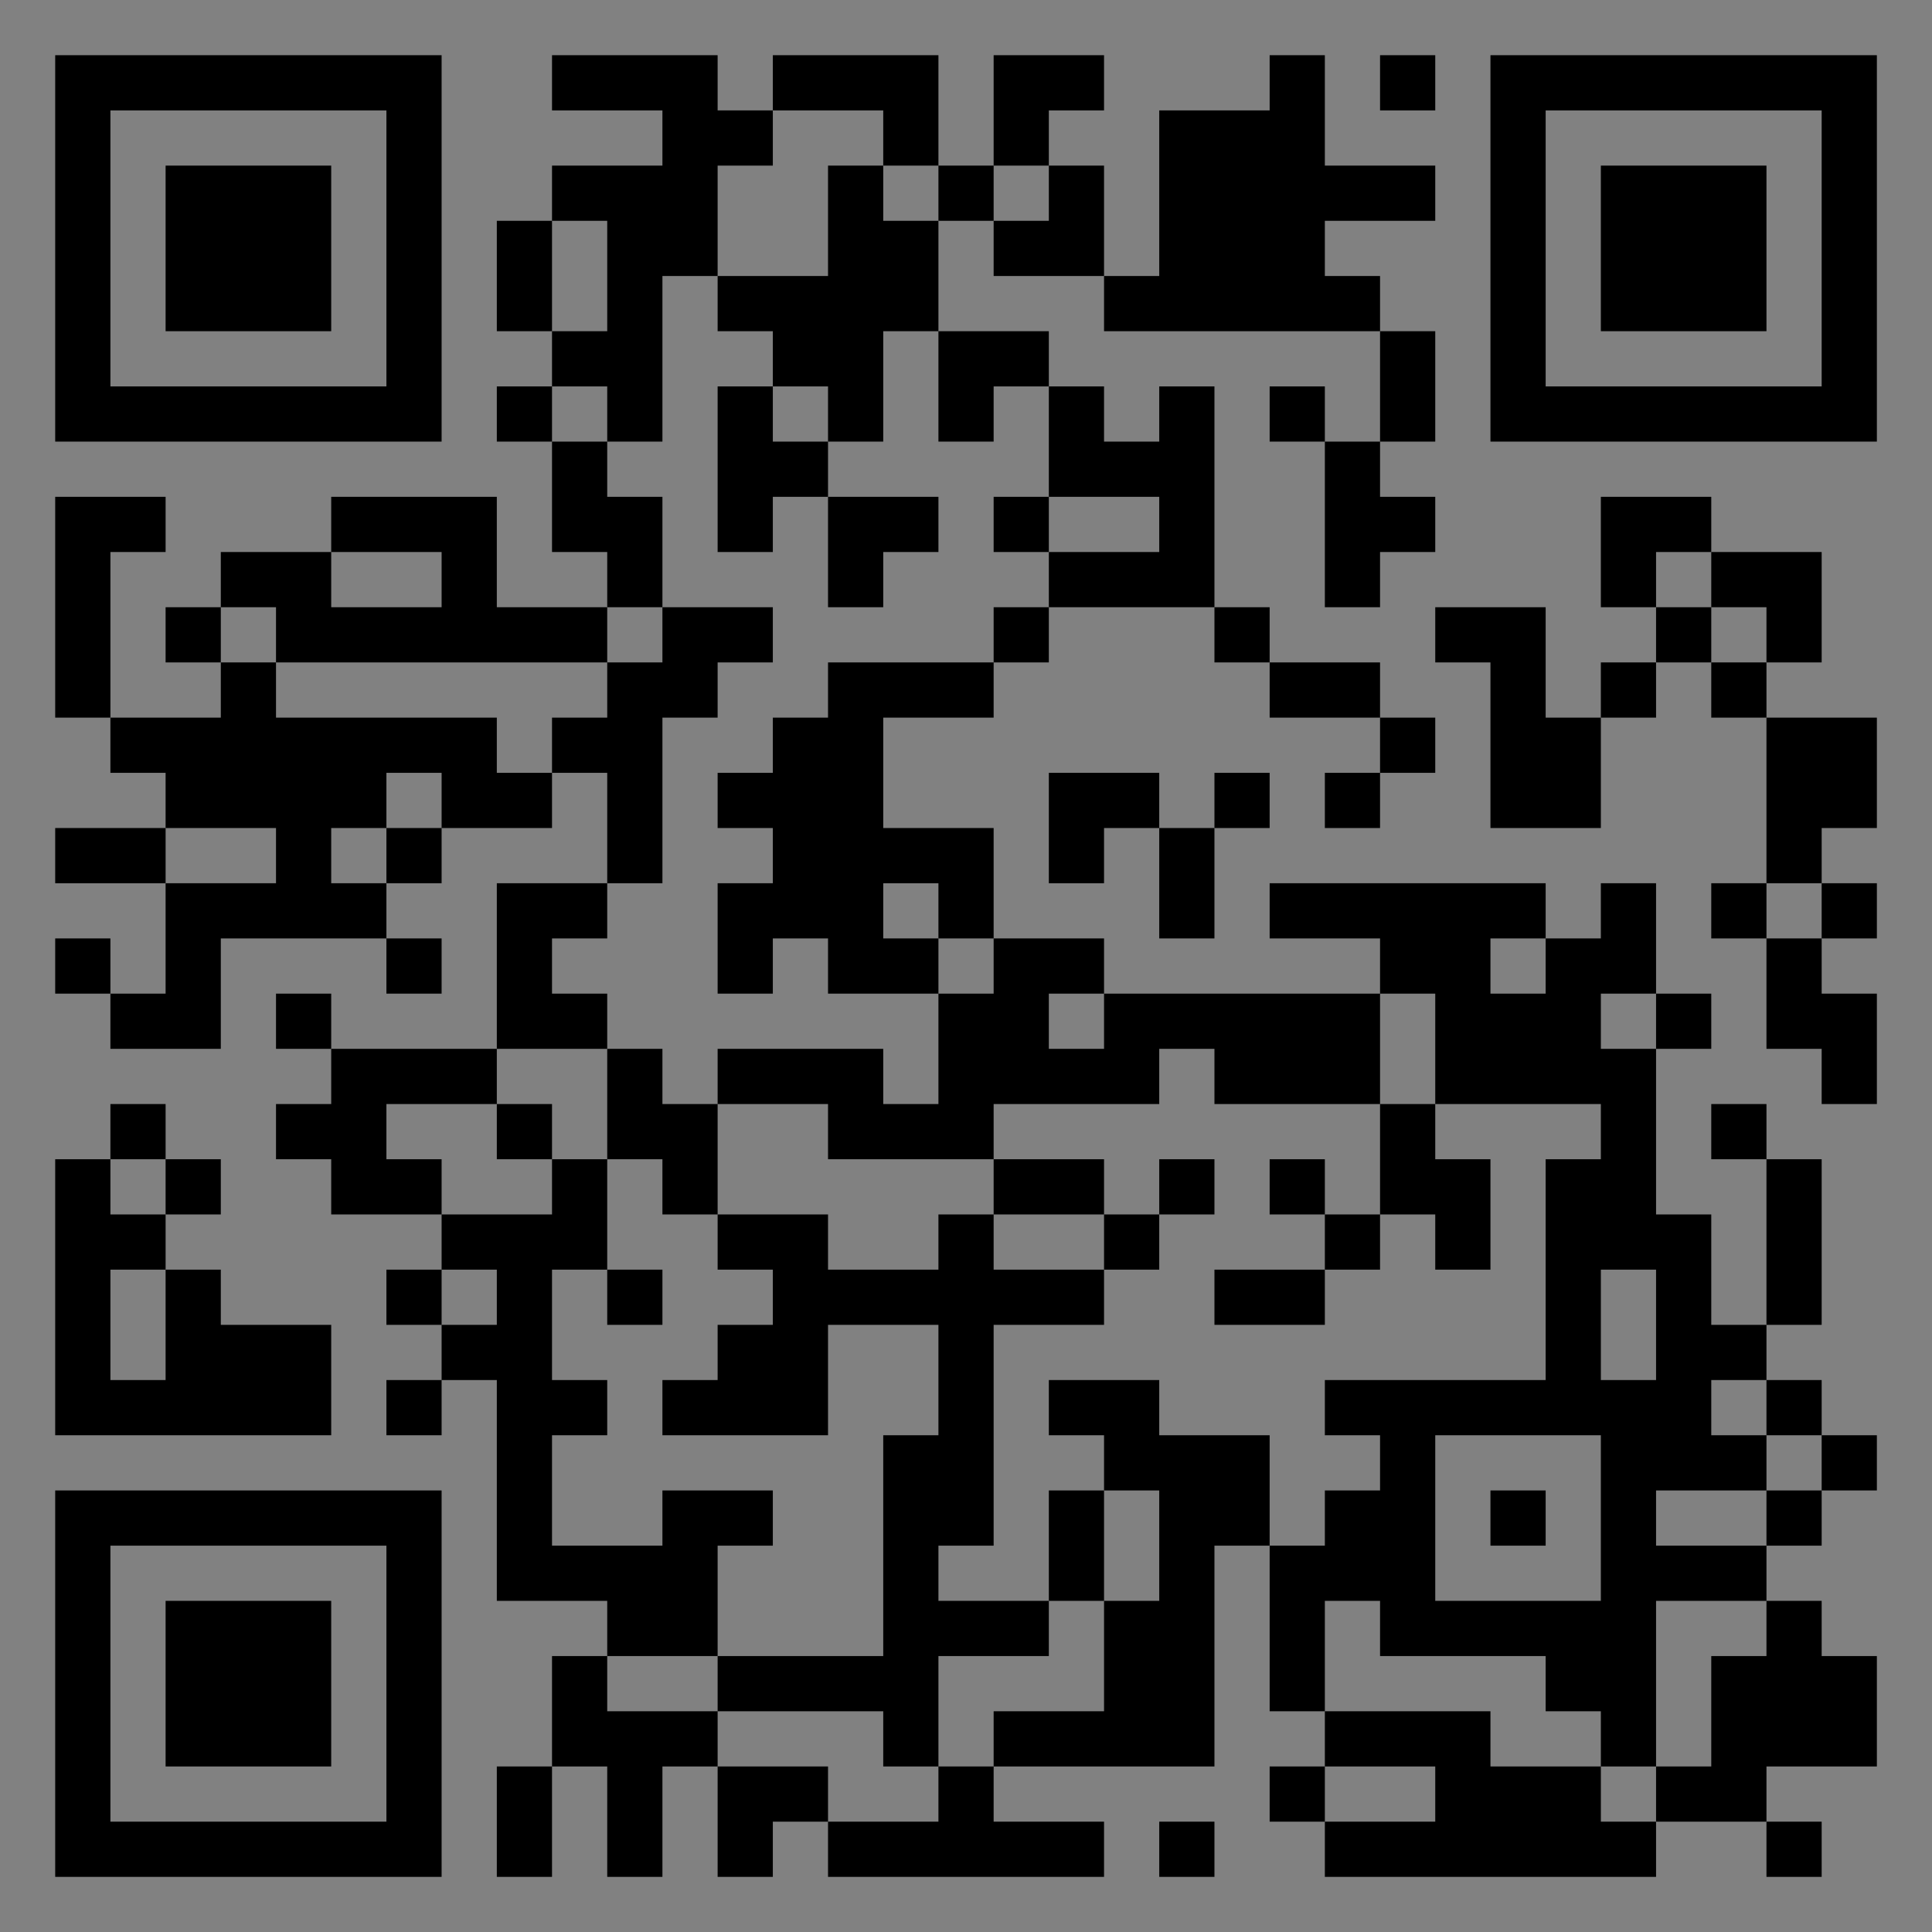 <?xml version="1.0" encoding="UTF-8"?>
<svg xmlns="http://www.w3.org/2000/svg" version="1.1" width="400" height="400" viewBox="0 0 400 400"><rect x="0" y="0" width="400" height="400" fill="#808080" stroke="none"/><rect x="0" y="0" width="400" height="400" fill="#ffffff" fill-opacity="0.01"/><g transform="scale(11.429)"><g transform="translate(1.000,1.000)"><path fill-rule="evenodd" d="M9 0L9 1L11 1L11 2L9 2L9 3L8 3L8 5L9 5L9 6L8 6L8 7L9 7L9 9L10 9L10 10L8 10L8 8L5 8L5 9L3 9L3 10L2 10L2 11L3 11L3 12L1 12L1 9L2 9L2 8L0 8L0 12L1 12L1 13L2 13L2 14L0 14L0 15L2 15L2 17L1 17L1 16L0 16L0 17L1 17L1 18L3 18L3 16L6 16L6 17L7 17L7 16L6 16L6 15L7 15L7 14L9 14L9 13L10 13L10 15L8 15L8 18L5 18L5 17L4 17L4 18L5 18L5 19L4 19L4 20L5 20L5 21L7 21L7 22L6 22L6 23L7 23L7 24L6 24L6 25L7 25L7 24L8 24L8 28L10 28L10 29L9 29L9 31L8 31L8 33L9 33L9 31L10 31L10 33L11 33L11 31L12 31L12 33L13 33L13 32L14 32L14 33L19 33L19 32L17 32L17 31L21 31L21 27L22 27L22 30L23 30L23 31L22 31L22 32L23 32L23 33L29 33L29 32L31 32L31 33L32 33L32 32L31 32L31 31L33 31L33 29L32 29L32 28L31 28L31 27L32 27L32 26L33 26L33 25L32 25L32 24L31 24L31 23L32 23L32 20L31 20L31 19L30 19L30 20L31 20L31 23L30 23L30 21L29 21L29 18L30 18L30 17L29 17L29 15L28 15L28 16L27 16L27 15L22 15L22 16L24 16L24 17L19 17L19 16L17 16L17 14L15 14L15 12L17 12L17 11L18 11L18 10L21 10L21 11L22 11L22 12L24 12L24 13L23 13L23 14L24 14L24 13L25 13L25 12L24 12L24 11L22 11L22 10L21 10L21 6L20 6L20 7L19 7L19 6L18 6L18 5L16 5L16 3L17 3L17 4L19 4L19 5L24 5L24 7L23 7L23 6L22 6L22 7L23 7L23 10L24 10L24 9L25 9L25 8L24 8L24 7L25 7L25 5L24 5L24 4L23 4L23 3L25 3L25 2L23 2L23 0L22 0L22 1L20 1L20 4L19 4L19 2L18 2L18 1L19 1L19 0L17 0L17 2L16 2L16 0L13 0L13 1L12 1L12 0ZM24 0L24 1L25 1L25 0ZM13 1L13 2L12 2L12 4L11 4L11 7L10 7L10 6L9 6L9 7L10 7L10 8L11 8L11 10L10 10L10 11L4 11L4 10L3 10L3 11L4 11L4 12L8 12L8 13L9 13L9 12L10 12L10 11L11 11L11 10L13 10L13 11L12 11L12 12L11 12L11 15L10 15L10 16L9 16L9 17L10 17L10 18L8 18L8 19L6 19L6 20L7 20L7 21L9 21L9 20L10 20L10 22L9 22L9 24L10 24L10 25L9 25L9 27L11 27L11 26L13 26L13 27L12 27L12 29L10 29L10 30L12 30L12 31L14 31L14 32L16 32L16 31L17 31L17 30L19 30L19 28L20 28L20 26L19 26L19 25L18 25L18 24L20 24L20 25L22 25L22 27L23 27L23 26L24 26L24 25L23 25L23 24L27 24L27 20L28 20L28 19L25 19L25 17L24 17L24 19L21 19L21 18L20 18L20 19L17 19L17 20L14 20L14 19L12 19L12 18L15 18L15 19L16 19L16 17L17 17L17 16L16 16L16 15L15 15L15 16L16 16L16 17L14 17L14 16L13 16L13 17L12 17L12 15L13 15L13 14L12 14L12 13L13 13L13 12L14 12L14 11L17 11L17 10L18 10L18 9L20 9L20 8L18 8L18 6L17 6L17 7L16 7L16 5L15 5L15 7L14 7L14 6L13 6L13 5L12 5L12 4L14 4L14 2L15 2L15 3L16 3L16 2L15 2L15 1ZM17 2L17 3L18 3L18 2ZM9 3L9 5L10 5L10 3ZM12 6L12 9L13 9L13 8L14 8L14 10L15 10L15 9L16 9L16 8L14 8L14 7L13 7L13 6ZM17 8L17 9L18 9L18 8ZM28 8L28 10L29 10L29 11L28 11L28 12L27 12L27 10L25 10L25 11L26 11L26 14L28 14L28 12L29 12L29 11L30 11L30 12L31 12L31 15L30 15L30 16L31 16L31 18L32 18L32 19L33 19L33 17L32 17L32 16L33 16L33 15L32 15L32 14L33 14L33 12L31 12L31 11L32 11L32 9L30 9L30 8ZM5 9L5 10L7 10L7 9ZM29 9L29 10L30 10L30 11L31 11L31 10L30 10L30 9ZM6 13L6 14L5 14L5 15L6 15L6 14L7 14L7 13ZM18 13L18 15L19 15L19 14L20 14L20 16L21 16L21 14L22 14L22 13L21 13L21 14L20 14L20 13ZM2 14L2 15L4 15L4 14ZM31 15L31 16L32 16L32 15ZM26 16L26 17L27 17L27 16ZM18 17L18 18L19 18L19 17ZM28 17L28 18L29 18L29 17ZM10 18L10 20L11 20L11 21L12 21L12 22L13 22L13 23L12 23L12 24L11 24L11 25L14 25L14 23L16 23L16 25L15 25L15 29L12 29L12 30L15 30L15 31L16 31L16 29L18 29L18 28L19 28L19 26L18 26L18 28L16 28L16 27L17 27L17 23L19 23L19 22L20 22L20 21L21 21L21 20L20 20L20 21L19 21L19 20L17 20L17 21L16 21L16 22L14 22L14 21L12 21L12 19L11 19L11 18ZM1 19L1 20L0 20L0 25L5 25L5 23L3 23L3 22L2 22L2 21L3 21L3 20L2 20L2 19ZM8 19L8 20L9 20L9 19ZM24 19L24 21L23 21L23 20L22 20L22 21L23 21L23 22L21 22L21 23L23 23L23 22L24 22L24 21L25 21L25 22L26 22L26 20L25 20L25 19ZM1 20L1 21L2 21L2 20ZM17 21L17 22L19 22L19 21ZM1 22L1 24L2 24L2 22ZM7 22L7 23L8 23L8 22ZM10 22L10 23L11 23L11 22ZM28 22L28 24L29 24L29 22ZM30 24L30 25L31 25L31 26L29 26L29 27L31 27L31 26L32 26L32 25L31 25L31 24ZM25 25L25 28L28 28L28 25ZM26 26L26 27L27 27L27 26ZM23 28L23 30L26 30L26 31L28 31L28 32L29 32L29 31L30 31L30 29L31 29L31 28L29 28L29 31L28 31L28 30L27 30L27 29L24 29L24 28ZM23 31L23 32L25 32L25 31ZM20 32L20 33L21 33L21 32ZM0 0L0 7L7 7L7 0ZM1 1L1 6L6 6L6 1ZM2 2L2 5L5 5L5 2ZM33 0L26 0L26 7L33 7ZM32 1L27 1L27 6L32 6ZM31 2L28 2L28 5L31 5ZM0 33L7 33L7 26L0 26ZM1 32L6 32L6 27L1 27ZM2 31L5 31L5 28L2 28Z" fill="#000000"/></g></g></svg>
